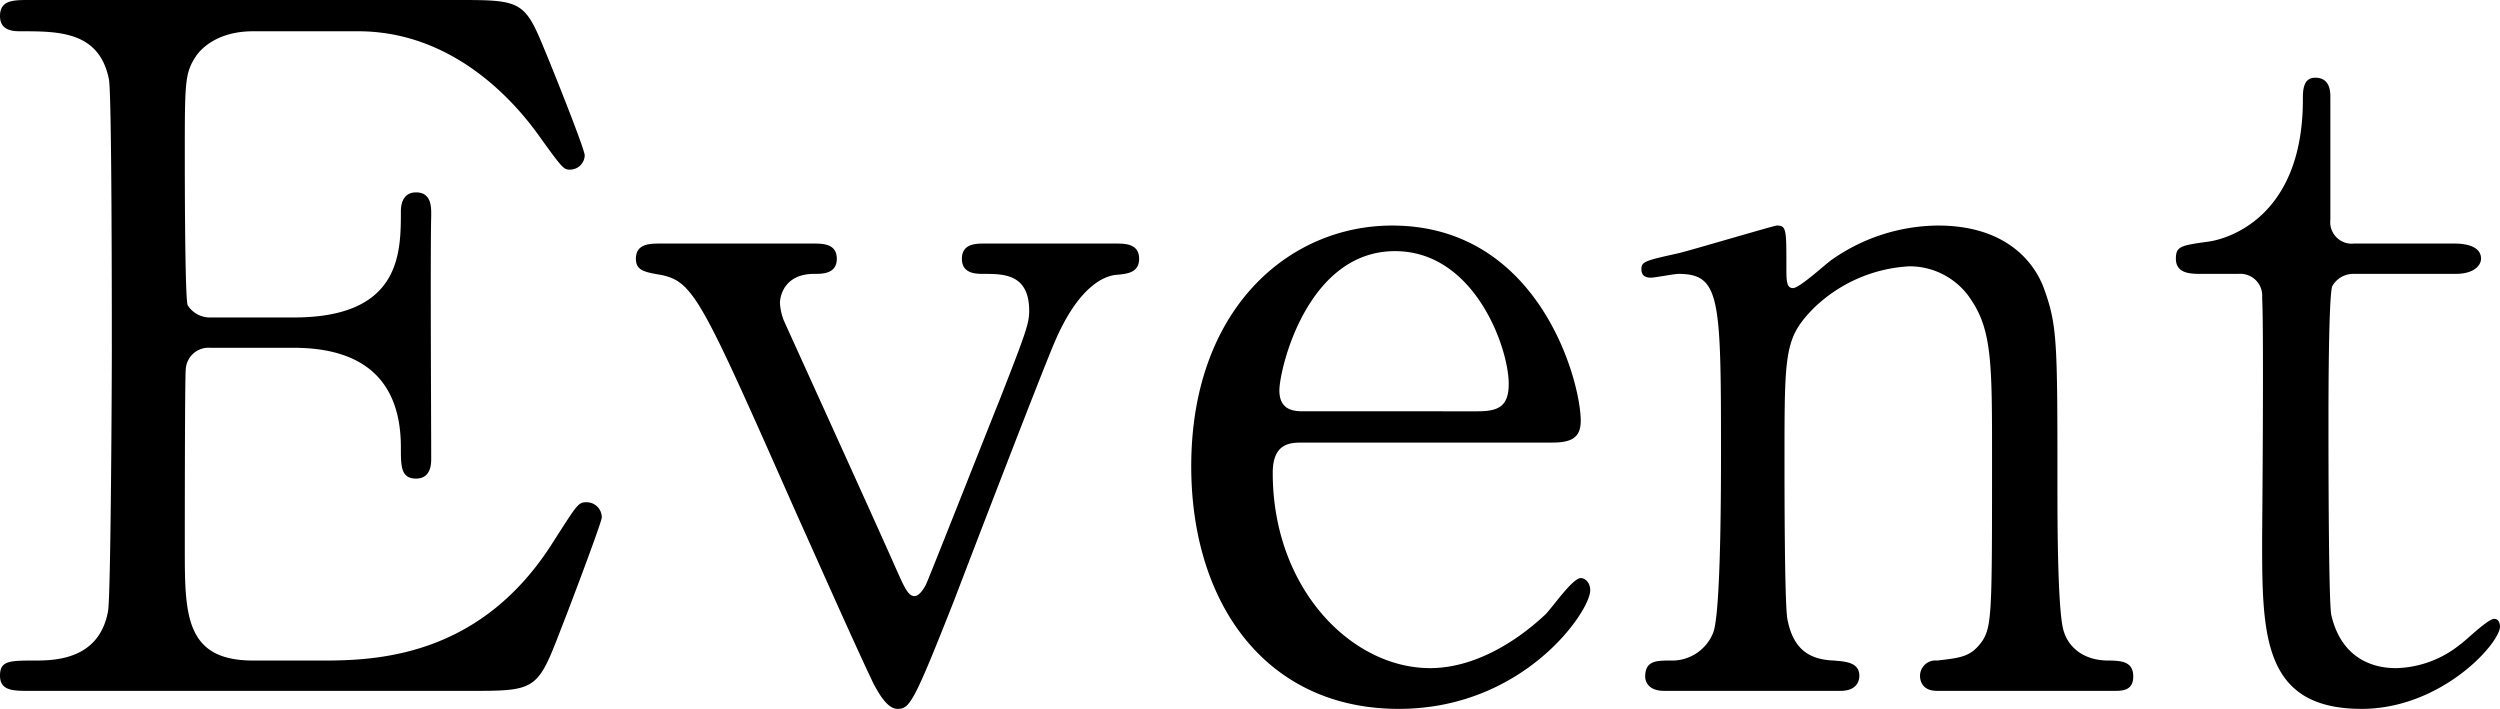 <svg xmlns="http://www.w3.org/2000/svg" width="263.8" height="74.8" viewBox="0 0 263.8 74.8">
  <path id="img_event" d="M-104.05-3.2c-7.2,0-7.2-4.9-7.2-11.9,0-1.5,0-18,.1-18.8a2.406,2.406,0,0,1,2.6-2.3h8.8c5.6,0,11.3,2,11.3,10.5,0,2,0,3.3,1.6,3.3s1.6-1.6,1.6-2.1c0-4-.1-21.9,0-25.6,0-.8.1-2.5-1.6-2.5-1.6,0-1.6,1.7-1.6,2,0,4.4,0,11.2-11.3,11.2h-8.8a2.768,2.768,0,0,1-2.4-1.3c-.3-.8-.3-14.4-.3-15.7,0-7.9,0-8.8,1.2-10.6.4-.6,2.1-2.6,6-2.6h11.1c9.6,0,16.1,6.8,19.2,11.2,2.3,3.2,2.5,3.4,3.1,3.4a1.561,1.561,0,0,0,1.6-1.5c0-.7-3.7-9.9-4.3-11.3-2-4.9-2.5-5.1-8.7-5.1h-45.6c-1.7,0-3.1,0-3.1,1.7,0,1.6,1.5,1.6,2.2,1.6,4,0,8.3,0,9.3,5.1.3,1.8.3,24.5.3,28.5,0,2.9-.1,25.9-.4,27.6-.9,4.9-5.2,5.2-7.6,5.2-2.8,0-3.8,0-3.8,1.6s1.4,1.6,3.1,1.6h47.1c6.5,0,6.6-.3,9.1-6.8.6-1.5,4.2-11,4.2-11.5a1.6,1.6,0,0,0-1.7-1.6c-.8,0-1,.4-3.5,4.3-7.3,11.5-17.6,12.4-23.9,12.4Zm77.2-44c-.9,0-2.4,0-2.4,1.6s1.5,1.6,2.3,1.6c2.1,0,4.8,0,4.8,3.9,0,1.3-.3,2.2-3.2,9.6-.7,1.7-7.4,18.7-7.7,19.3-.2.4-.7,1.2-1.2,1.2-.7,0-1.1-1-2-3-1.8-4.1-10.9-24.1-11.8-26.1a6.044,6.044,0,0,1-.4-1.8c0-.8.5-3.1,3.6-3.1.9,0,2.4,0,2.4-1.6s-1.5-1.6-2.5-1.6h-16.1c-1.1,0-2.6,0-2.6,1.6,0,1.2.8,1.4,2.6,1.7,3.5.7,4.3,2.5,14.3,25.1,2.7,6,6.1,13.7,8.2,18.1.3.5,1.3,2.6,2.5,2.6,1.3,0,1.7-.6,6-11.5,1.6-4.2,8.9-23.2,10.5-27,2.6-6.2,5.4-7.2,6.6-7.3,1.1-.1,2.4-.2,2.4-1.7,0-1.6-1.5-1.6-2.5-1.6Zm59.9,21c2,0,3-.5,3-2.3,0-4.2-4.4-20.6-19.9-20.6-10.9,0-21.2,8.8-21.2,25.4,0,14.5,7.9,25.6,21.9,25.6,13.2,0,20.2-10.3,20.2-12.5,0-.8-.5-1.3-1-1.3-.9,0-3.2,3.4-3.8,3.9-3.1,2.9-7.5,5.6-12.1,5.6-8.3,0-16.6-8.4-16.6-20.6,0-3.2,1.9-3.2,3.2-3.2ZM6.85-29.5c-.9,0-2.6,0-2.6-2.2s2.9-14.7,12.2-14.7c8.4,0,12,10.2,12,14,0,2.4-1.1,2.9-3.3,2.9ZM92.35,0c.8,0,2,0,2-1.5,0-1.6-1.2-1.7-2.8-1.7-3.3-.1-4.3-2.3-4.5-3-.7-1.8-.7-12.1-.7-15.1,0-15.5,0-17.2-1.4-21.1-1-2.8-4-6.7-11.2-6.7a19.715,19.715,0,0,0-11.2,3.6c-.6.4-3.4,3-4.1,3s-.7-.8-.7-2.2c0-4,0-4.4-1-4.4-.3,0-8.7,2.5-10.3,2.9-3.6.8-4,.9-4,1.7s.6.9,1,.9,2.5-.4,2.9-.4c4.4,0,4.5,2.5,4.5,18.7,0,3.5,0,16.8-.8,19.1a4.66,4.66,0,0,1-4.5,3c-1.5,0-2.7,0-2.7,1.7,0,.1,0,1.5,2,1.5h18.6c2,0,2-1.4,2-1.6,0-1.5-1.7-1.5-2.7-1.6-2.6-.1-4.3-1.2-4.9-4.4-.3-1.8-.3-14-.3-16.6,0-11.5,0-13,3-16.1a15.687,15.687,0,0,1,10.2-4.5,7.742,7.742,0,0,1,6.6,3.7c2.1,3.2,2.1,6.9,2.1,16.4,0,16.1,0,17.8-1,19.4-1.2,1.7-2.2,1.8-4.8,2.1a1.632,1.632,0,0,0-1.8,1.6c0,.2,0,1.6,1.8,1.6Zm13.1-44a2.307,2.307,0,0,1,2.5,2.5c.2,3.4,0,25.1,0,25.4,0,10.1,0,18,10.5,18,8.4,0,14.6-6.9,14.6-8.7,0-.4-.2-.8-.6-.8-.7,0-3,2.3-3.6,2.7a11.181,11.181,0,0,1-6.7,2.5c-1,0-5.6,0-6.9-5.6-.3-1.4-.3-17.4-.3-20.4,0-2,0-13.2.4-14.3a2.537,2.537,0,0,1,2.3-1.3h10.7c2.1,0,2.7-1,2.7-1.6,0-1.4-1.8-1.6-2.8-1.6h-10.6a2.266,2.266,0,0,1-2.5-2.5V-62.6c0-.6,0-2.1-1.6-2.1-1.3,0-1.3,1.4-1.3,2.3,0,12.8-8.4,14.8-10,15-2.9.4-3.4.5-3.4,1.8,0,1.6,1.6,1.6,2.7,1.6Z" transform="translate(130.75 72.9)"/>
</svg>
